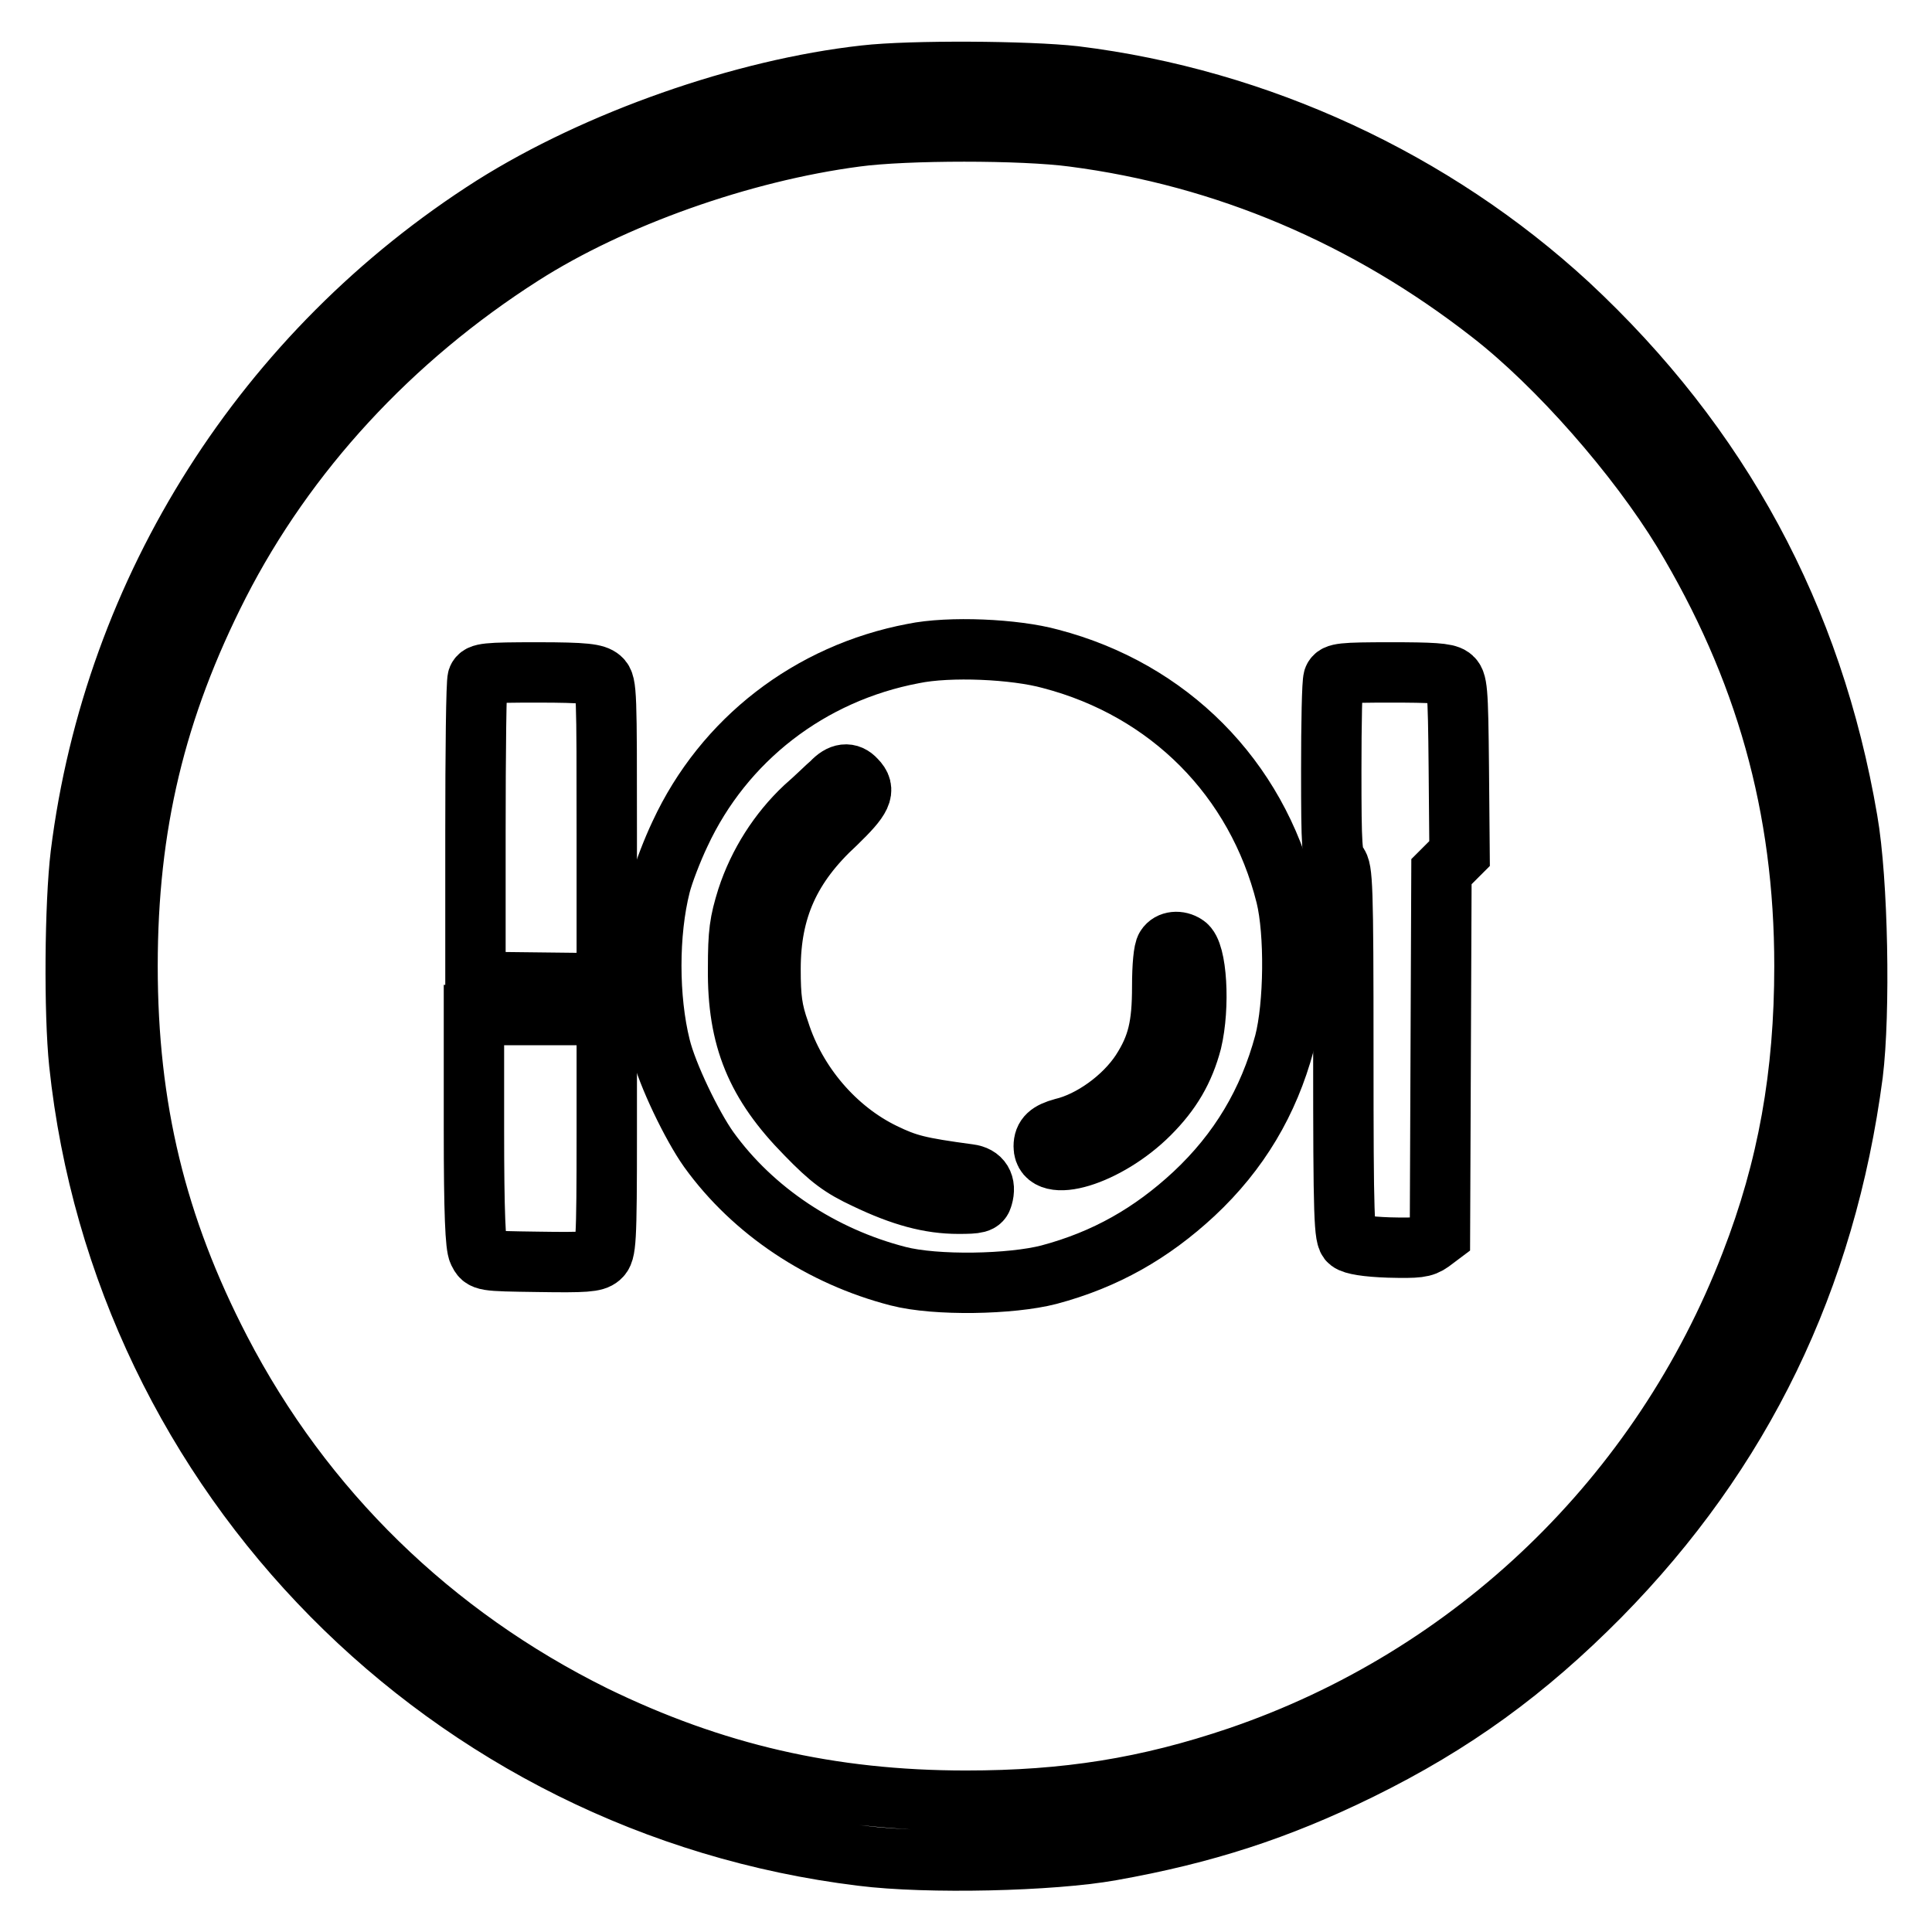 <?xml version="1.0" encoding="utf-8"?>
<!-- Svg Vector Icons : http://www.onlinewebfonts.com/icon -->
<!DOCTYPE svg PUBLIC "-//W3C//DTD SVG 1.1//EN" "http://www.w3.org/Graphics/SVG/1.1/DTD/svg11.dtd">
<svg version="1.1" xmlns="http://www.w3.org/2000/svg" xmlns:xlink="http://www.w3.org/1999/xlink" x="0px" y="0px" viewBox="0 0 256 256" enable-background="new 0 0 256 256" xml:space="preserve">
<g><g><g><path stroke-width="8" fill-opacity="0" stroke="#000000"  d="M114.6,10c-16.2,1.8-35.5,8.6-49.3,17.3C35.1,46.5,15.1,78,10.7,113.2c-0.8,6.6-0.9,21-0.2,27.7c5.8,54.7,48.9,98.3,103.7,105c8.7,1.1,25.2,0.7,33-0.7c12.4-2.2,22.2-5.4,33-10.7c12.4-6.1,22-13.1,31.8-23c18.8-19.1,29.9-41.9,33.5-69.2c1-8.1,0.7-25.6-0.7-33.6c-4.6-27-16.9-49.7-37-68.4c-17.8-16.4-41-27.2-65.4-30.2C136.2,9.4,120.7,9.3,114.6,10z M142.2,18.1c20.1,2.6,38.9,10.6,55.3,23.4c8.9,6.9,19.4,18.9,25.5,28.9c10.9,18.1,16.1,36.5,16.1,57.6c0,14.4-2.2,26.8-7.1,39.4c-11.9,30.9-36.8,54.8-67.9,65.4c-12.1,4.1-22.8,5.8-36.1,5.8c-18,0-33.5-3.6-49.3-11.3c-21.4-10.6-38.5-27.2-49.5-48.4c-8.5-16.4-12.3-32.1-12.3-50.9c0-18.6,3.7-34.1,12.1-50.6C37.9,60,51.8,44.9,69.2,33.8c11.9-7.6,29-13.7,44.2-15.7C120,17.2,135.5,17.2,142.2,18.1z"/><path stroke-width="8" fill-opacity="0" stroke="#000000"  d="M121,86.6c-13.7,2.6-25.1,11.4-30.9,23.9c-1,2.1-2.2,5.2-2.6,6.8c-1.6,6.3-1.6,15,0,21.4c0.9,3.7,4.2,10.5,6.4,13.6c5.9,8.2,15,14.2,25.1,16.8c5,1.3,15,1.1,20-0.2c7.5-2,13.6-5.5,19.2-10.7c6-5.6,9.9-12.2,12-20c1.3-5,1.4-14.6,0.2-19.5c-3.9-15.6-15.5-27.3-31.2-31.4C134.5,86,125.8,85.6,121,86.6z M113.4,103.3c1.4,1.4,0.8,2.5-2.6,5.8c-6.1,5.6-8.7,11.4-8.7,19.3c0,3.8,0.2,5.5,1.2,8.3c2.2,6.9,7.4,13,13.8,16.1c3.1,1.5,4.6,1.9,11.3,2.8c1.6,0.2,2.3,1.3,1.8,3c-0.2,0.8-0.7,0.9-3.2,0.9c-3.8,0-7.5-1-12.3-3.3c-3.2-1.5-4.7-2.6-7.9-5.9c-6.6-6.7-9.1-12.7-9-22c0-4.7,0.2-6.1,1.2-9.3c1.5-4.6,4.2-8.8,7.6-12c1.5-1.3,3.1-2.9,3.6-3.3C111.4,102.4,112.5,102.3,113.4,103.3z M157.1,125.2c1.5,0.9,1.9,8.2,0.8,12.8c-1,3.8-2.7,6.7-5.6,9.6c-5.6,5.6-14,8.1-14,4.3c0-1.3,0.7-1.9,2.5-2.4c3.8-0.9,8.1-4,10.4-7.5c2.2-3.4,2.8-6.1,2.8-11.3c0-2.7,0.2-4.8,0.5-5.2C155,124.7,156.2,124.6,157.1,125.2z"/><path stroke-width="8" fill-opacity="0" stroke="#000000"  d="M63.3,89.9c-0.2,0.5-0.3,9.7-0.3,20.5v19.7l8.7,0.1l8.7,0.1v-19.8c0-18.7,0-19.9-0.8-20.6c-0.7-0.6-2-0.8-8.4-0.8C64.4,89.1,63.6,89.2,63.3,89.9z"/><path stroke-width="8" fill-opacity="0" stroke="#000000"  d="M176.7,89.9c-0.2,0.5-0.3,6-0.3,12.2c0,10.2,0.1,11.5,0.8,12.3c0.7,0.8,0.8,2.7,0.8,25.2c0,22,0.1,24.4,0.8,24.9c0.5,0.4,2.3,0.7,5.2,0.8c3.9,0.1,4.6,0,5.6-0.7l1.2-0.9l0.1-24.1l0.1-24.1l1.2-1.2l1.2-1.2l-0.1-11.4c-0.1-10.6-0.2-11.4-1-12c-0.7-0.5-2.6-0.6-8-0.6C177.8,89.1,177,89.2,176.7,89.9z"/><path stroke-width="8" fill-opacity="0" stroke="#000000"  d="M62.8,149.6c0,11.3,0.2,15.5,0.6,16.3c0.6,1.2,0.6,1.2,7.9,1.3c6.3,0.1,7.5,0,8.2-0.6c0.8-0.7,0.9-1.8,0.9-16.5v-15.6h-8.8h-8.8V149.6z"/></g></g></g>
</svg>